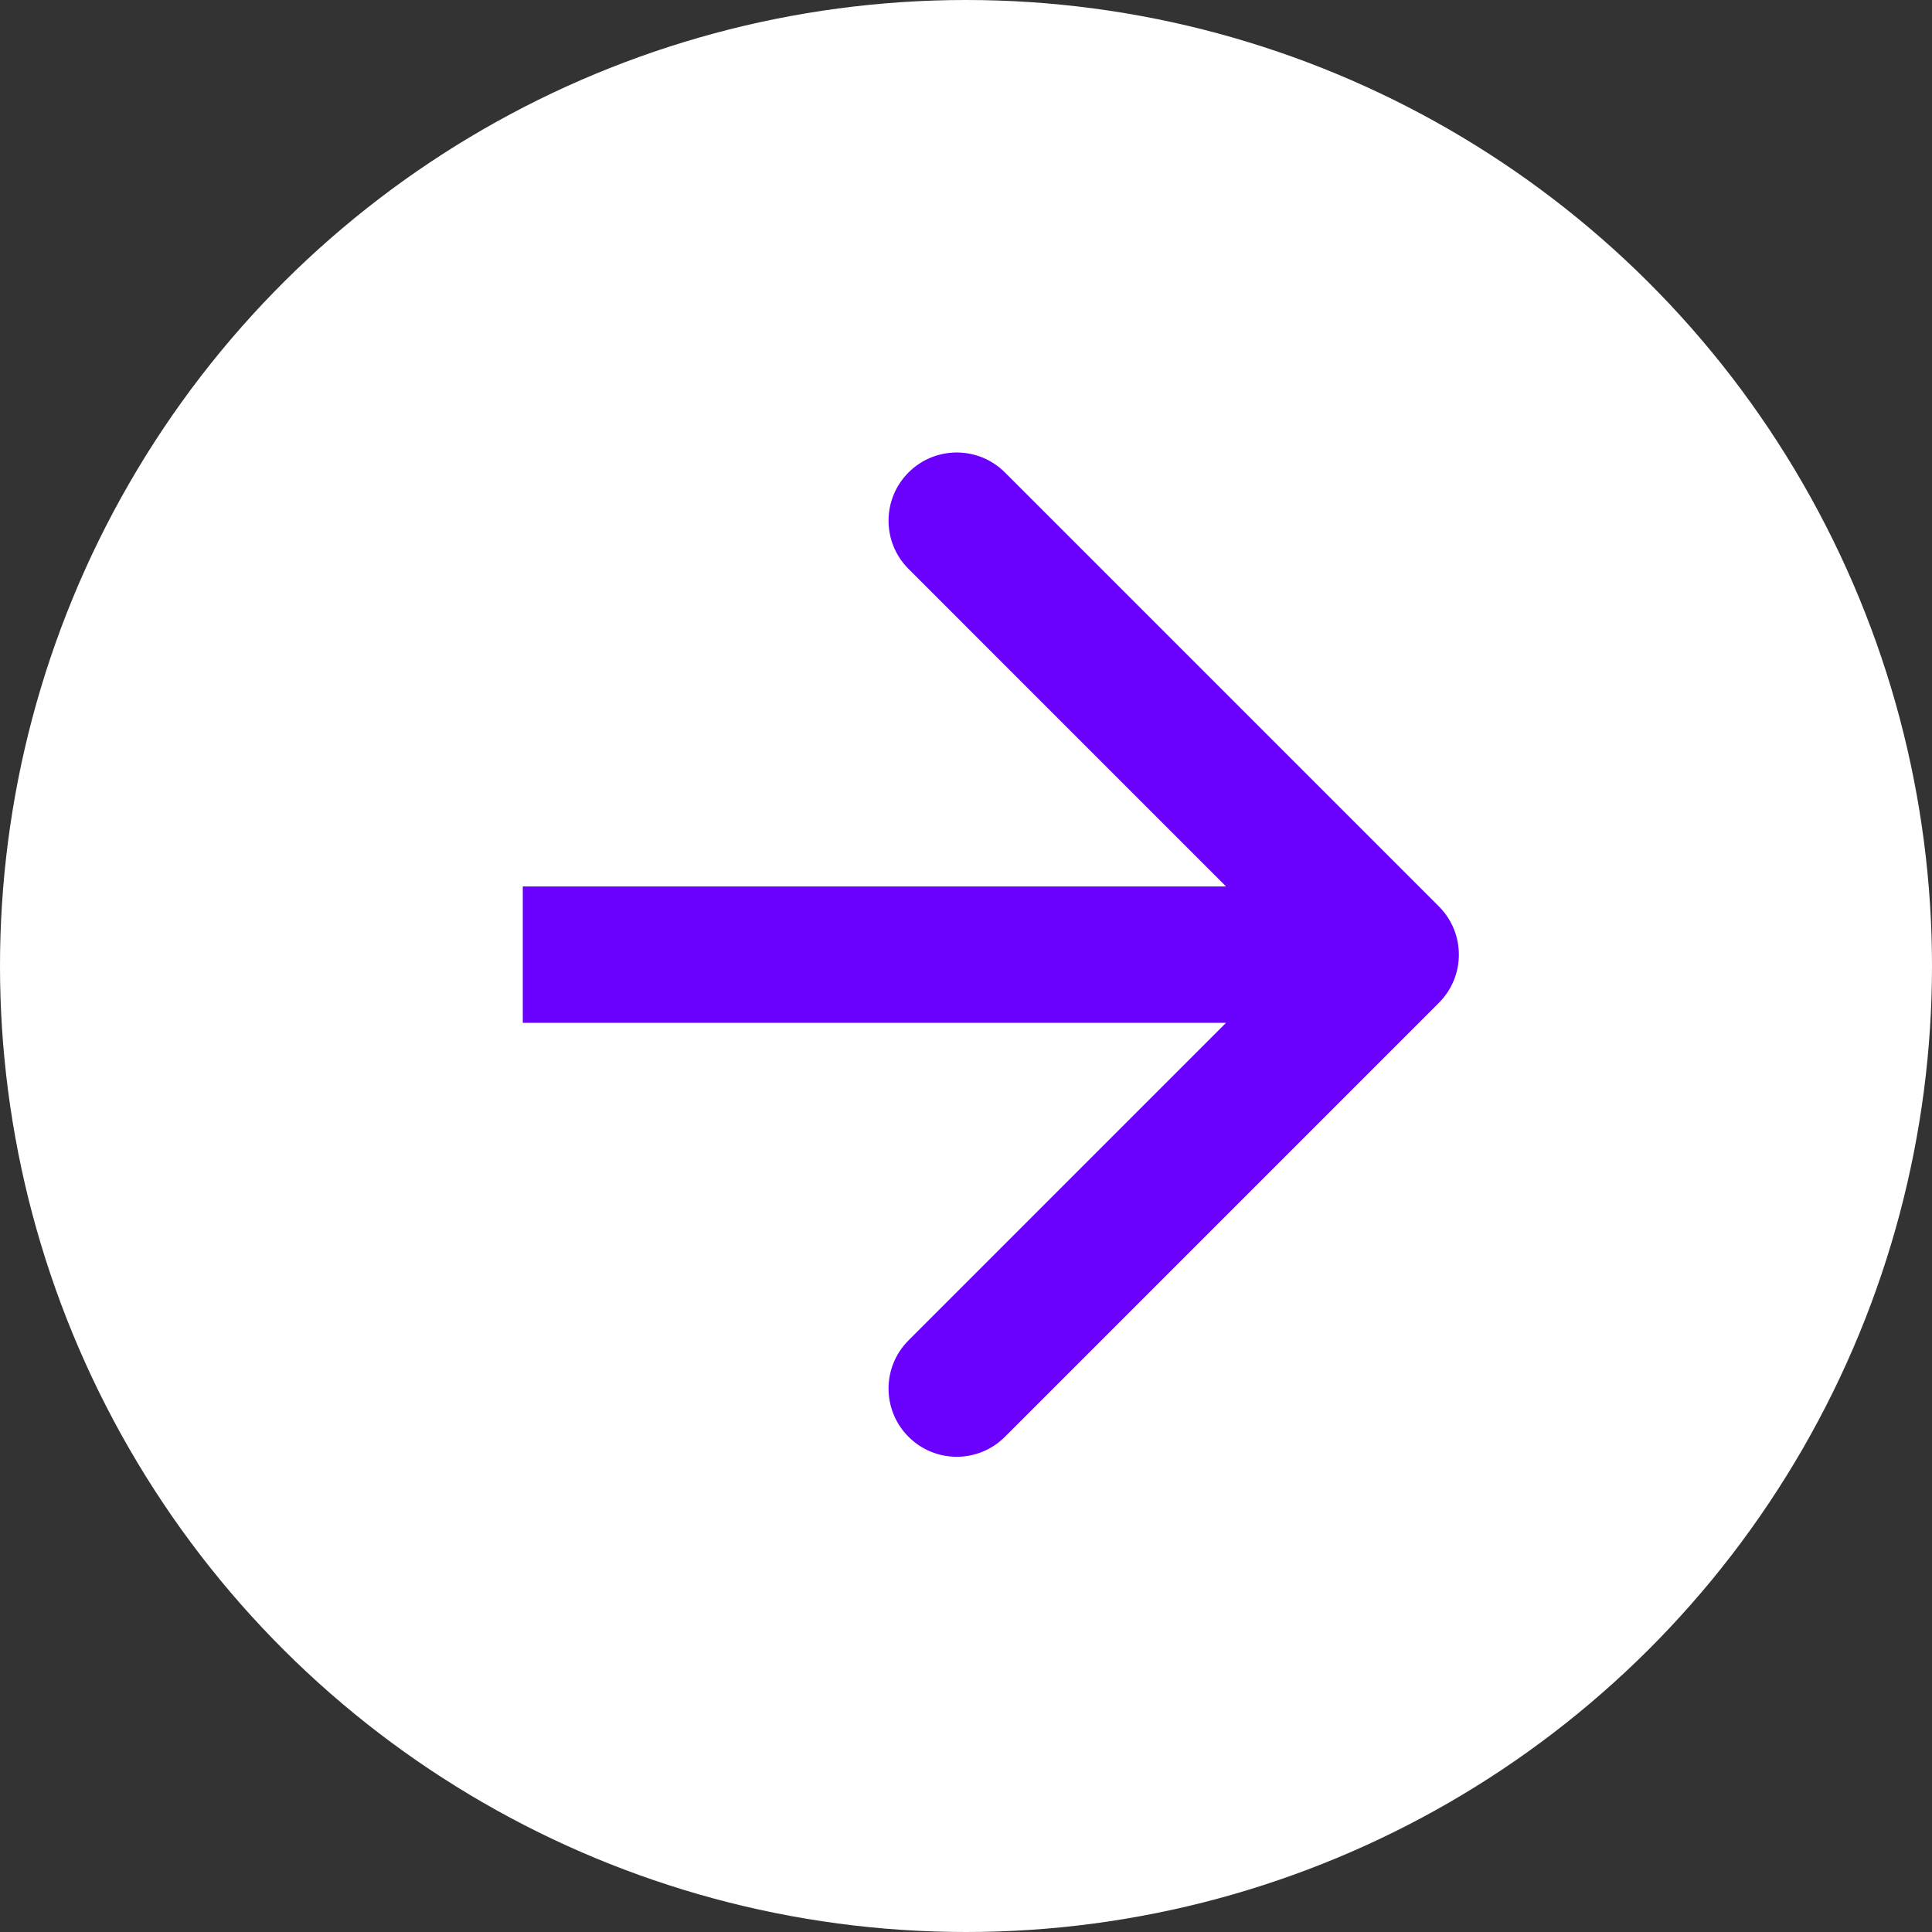 <?xml version="1.0" encoding="UTF-8"?> <svg xmlns="http://www.w3.org/2000/svg" width="85" height="85" viewBox="0 0 85 85" fill="none"><rect x="0" y="0" width="85" height="85" fill="#333333" stroke="none"/><circle cx="42.5" cy="42.5" r="42.5" transform="rotate(-90 42.5 42.5)" fill="white"></circle><path d="M63.305 39.879C64.477 41.05 64.477 42.95 63.305 44.121L44.213 63.213C43.042 64.385 41.142 64.385 39.971 63.213C38.799 62.042 38.799 60.142 39.971 58.971L56.941 42L39.971 25.029C38.799 23.858 38.799 21.958 39.971 20.787C41.142 19.615 43.042 19.615 44.213 20.787L63.305 39.879ZM23 42L23 39L61.184 39L61.184 42L61.184 45L23 45L23 42Z" fill="#6A01FE"></path></svg> 